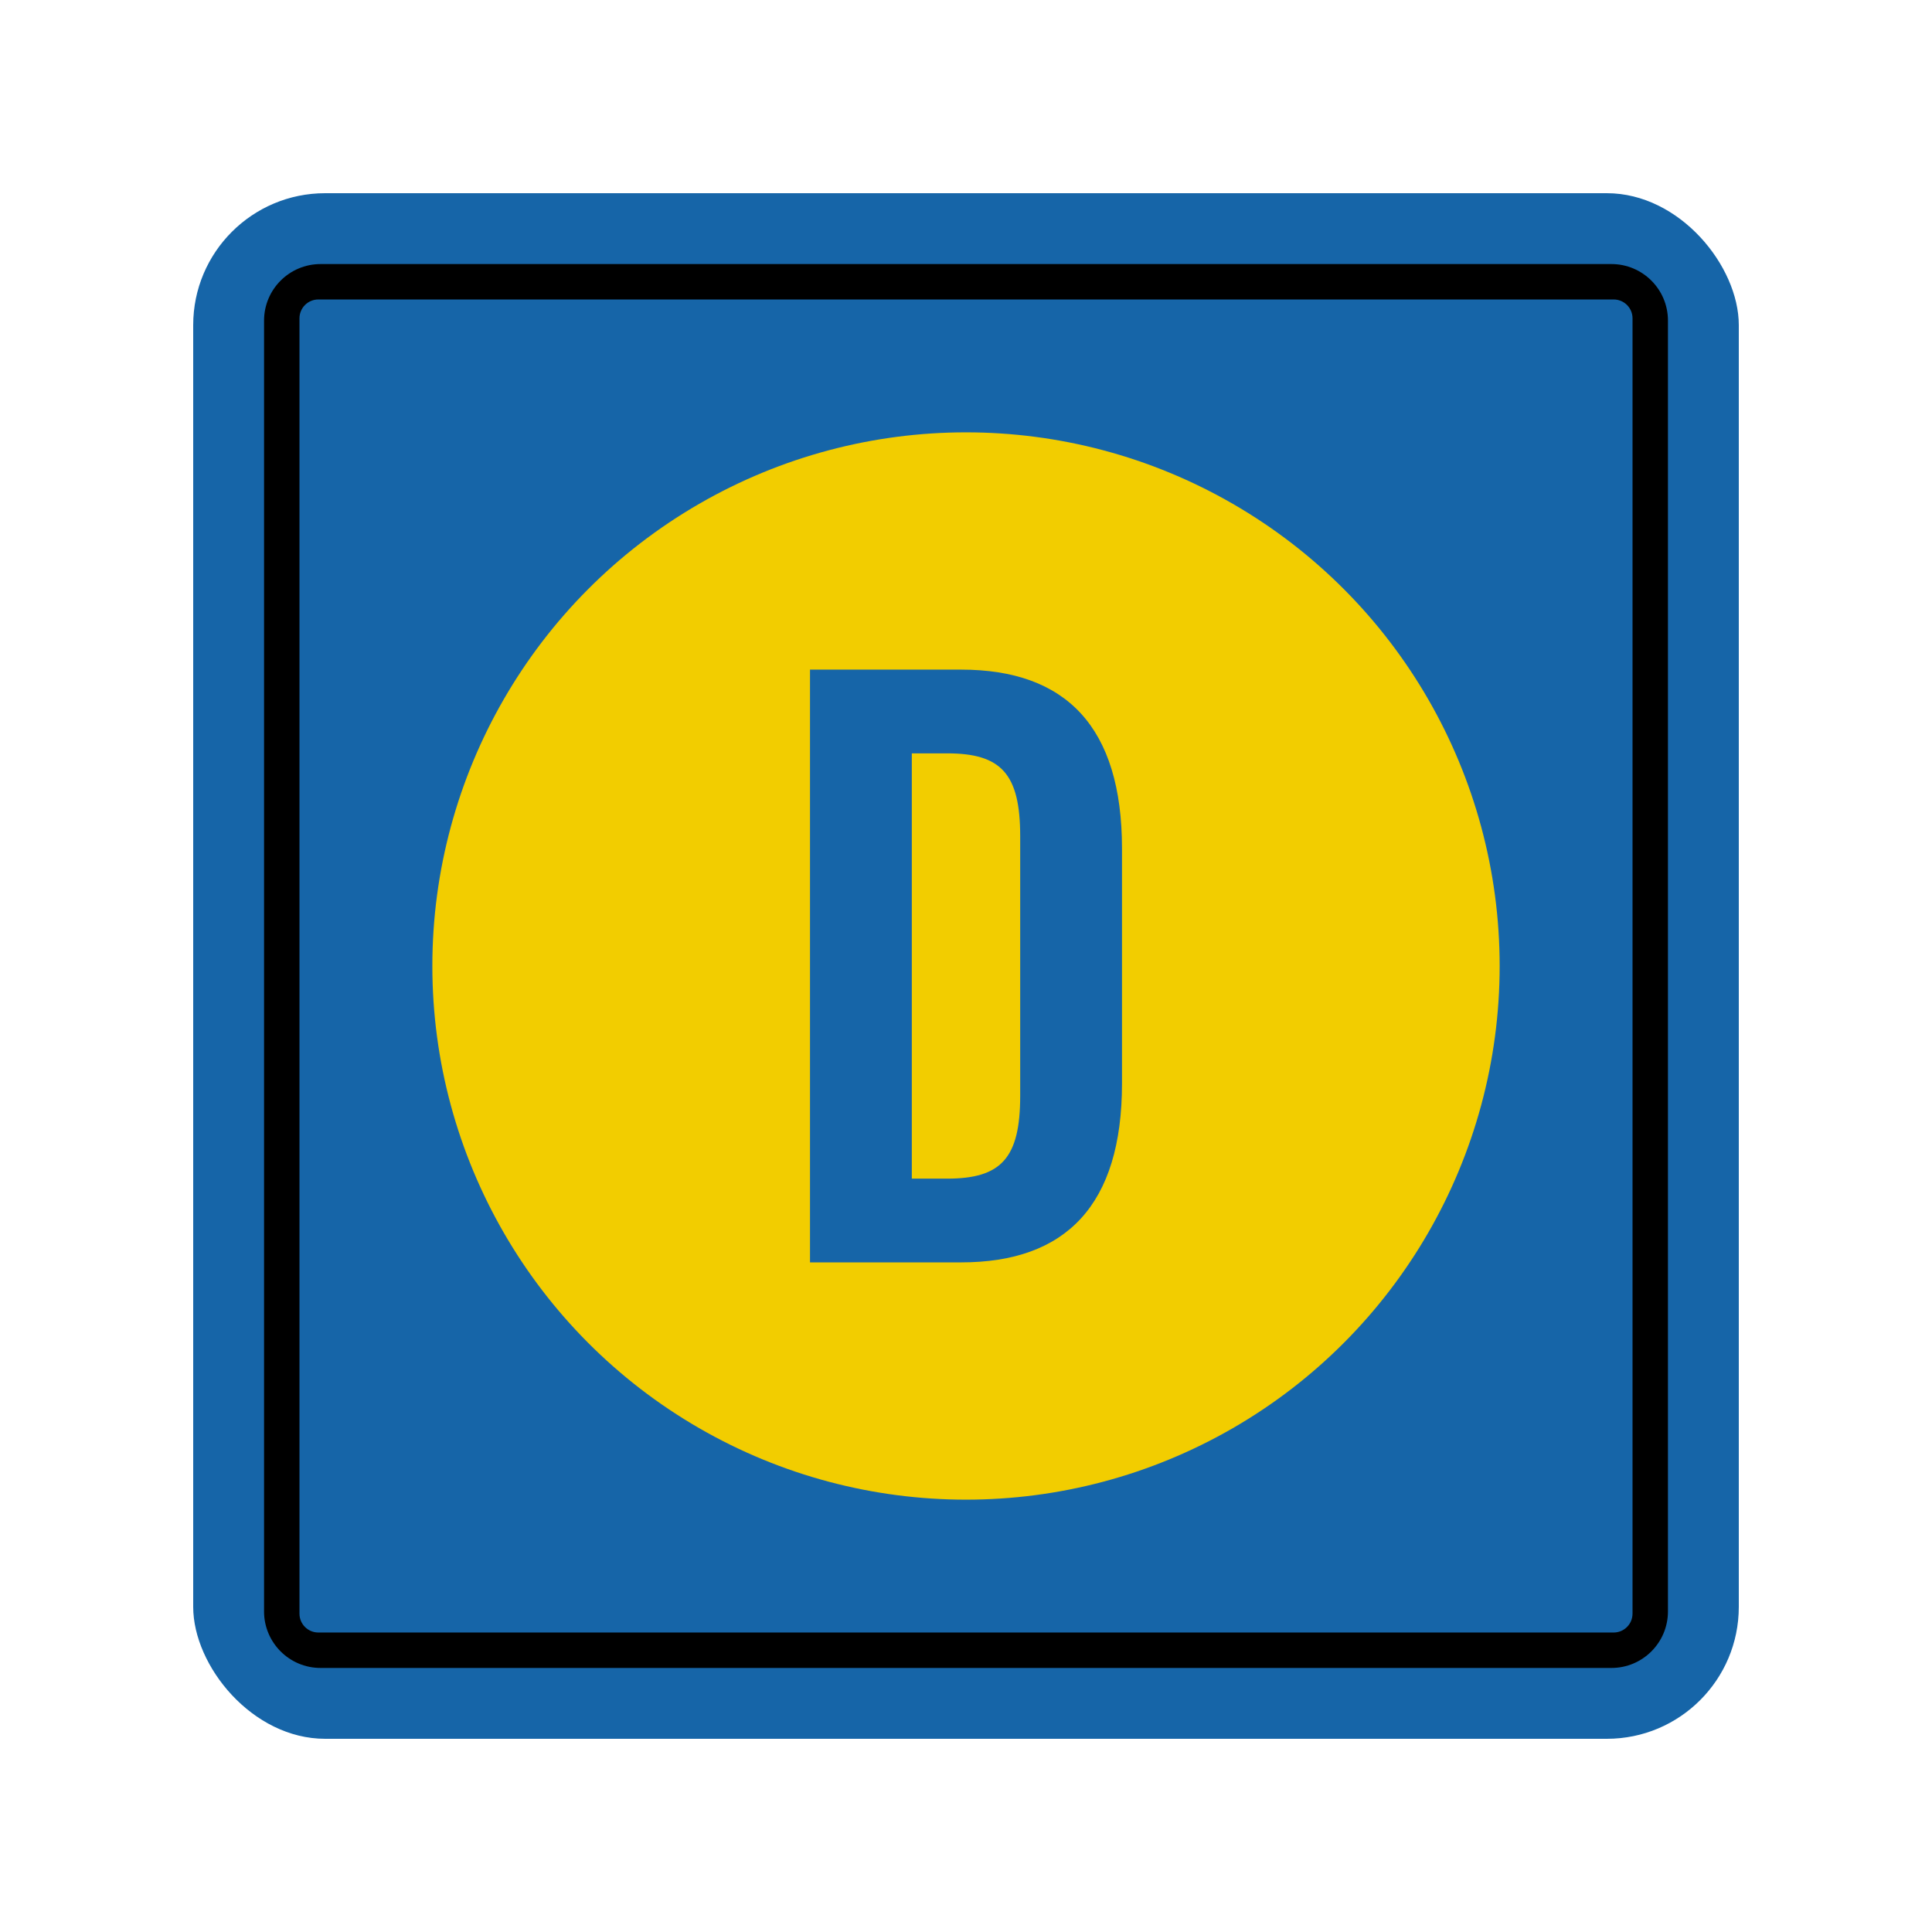 <?xml version="1.0" encoding="UTF-8"?>
<svg id="Layer_1" data-name="Layer 1" xmlns="http://www.w3.org/2000/svg" viewBox="0 0 160 160">
  <defs>
    <style>
      .cls-1 {
        fill: #1665a8;
      }

      .cls-2 {
        fill: #f2cd00;
      }
    </style>
  </defs>
  <rect class="cls-1" x="16" y="16" width="128" height="128" rx="10.927" ry="10.927"/>
  <path d="M21.868,133.449V26.551c0-2.586,2.097-4.683,4.683-4.683h106.899c2.586,0,4.683,2.097,4.683,4.683v106.899c0,2.586-2.097,4.683-4.683,4.683H26.55c-2.586,0-4.683-2.097-4.683-4.683ZM135.199,133.638V26.362c0-.862-.699-1.561-1.561-1.561H26.362c-.862,0-1.561.699-1.561,1.561v107.275c0,.862.699,1.561,1.561,1.561h107.275c.862,0,1.561-.699,1.561-1.561Z"/>
  <circle class="cls-2" cx="80" cy="80" r="44.195"/>
  <path class="cls-1" d="M67.081,55.455h12.512c8.703,0,13.326,4.759,13.326,14.822v19.446c0,10.062-4.623,14.822-13.326,14.822h-12.512v-49.091ZM75.513,97.61h2.924c4.487,0,6.051-1.7,6.051-6.867v-21.486c0-5.168-1.563-6.867-6.051-6.867h-2.924v35.22Z"/>
</svg>